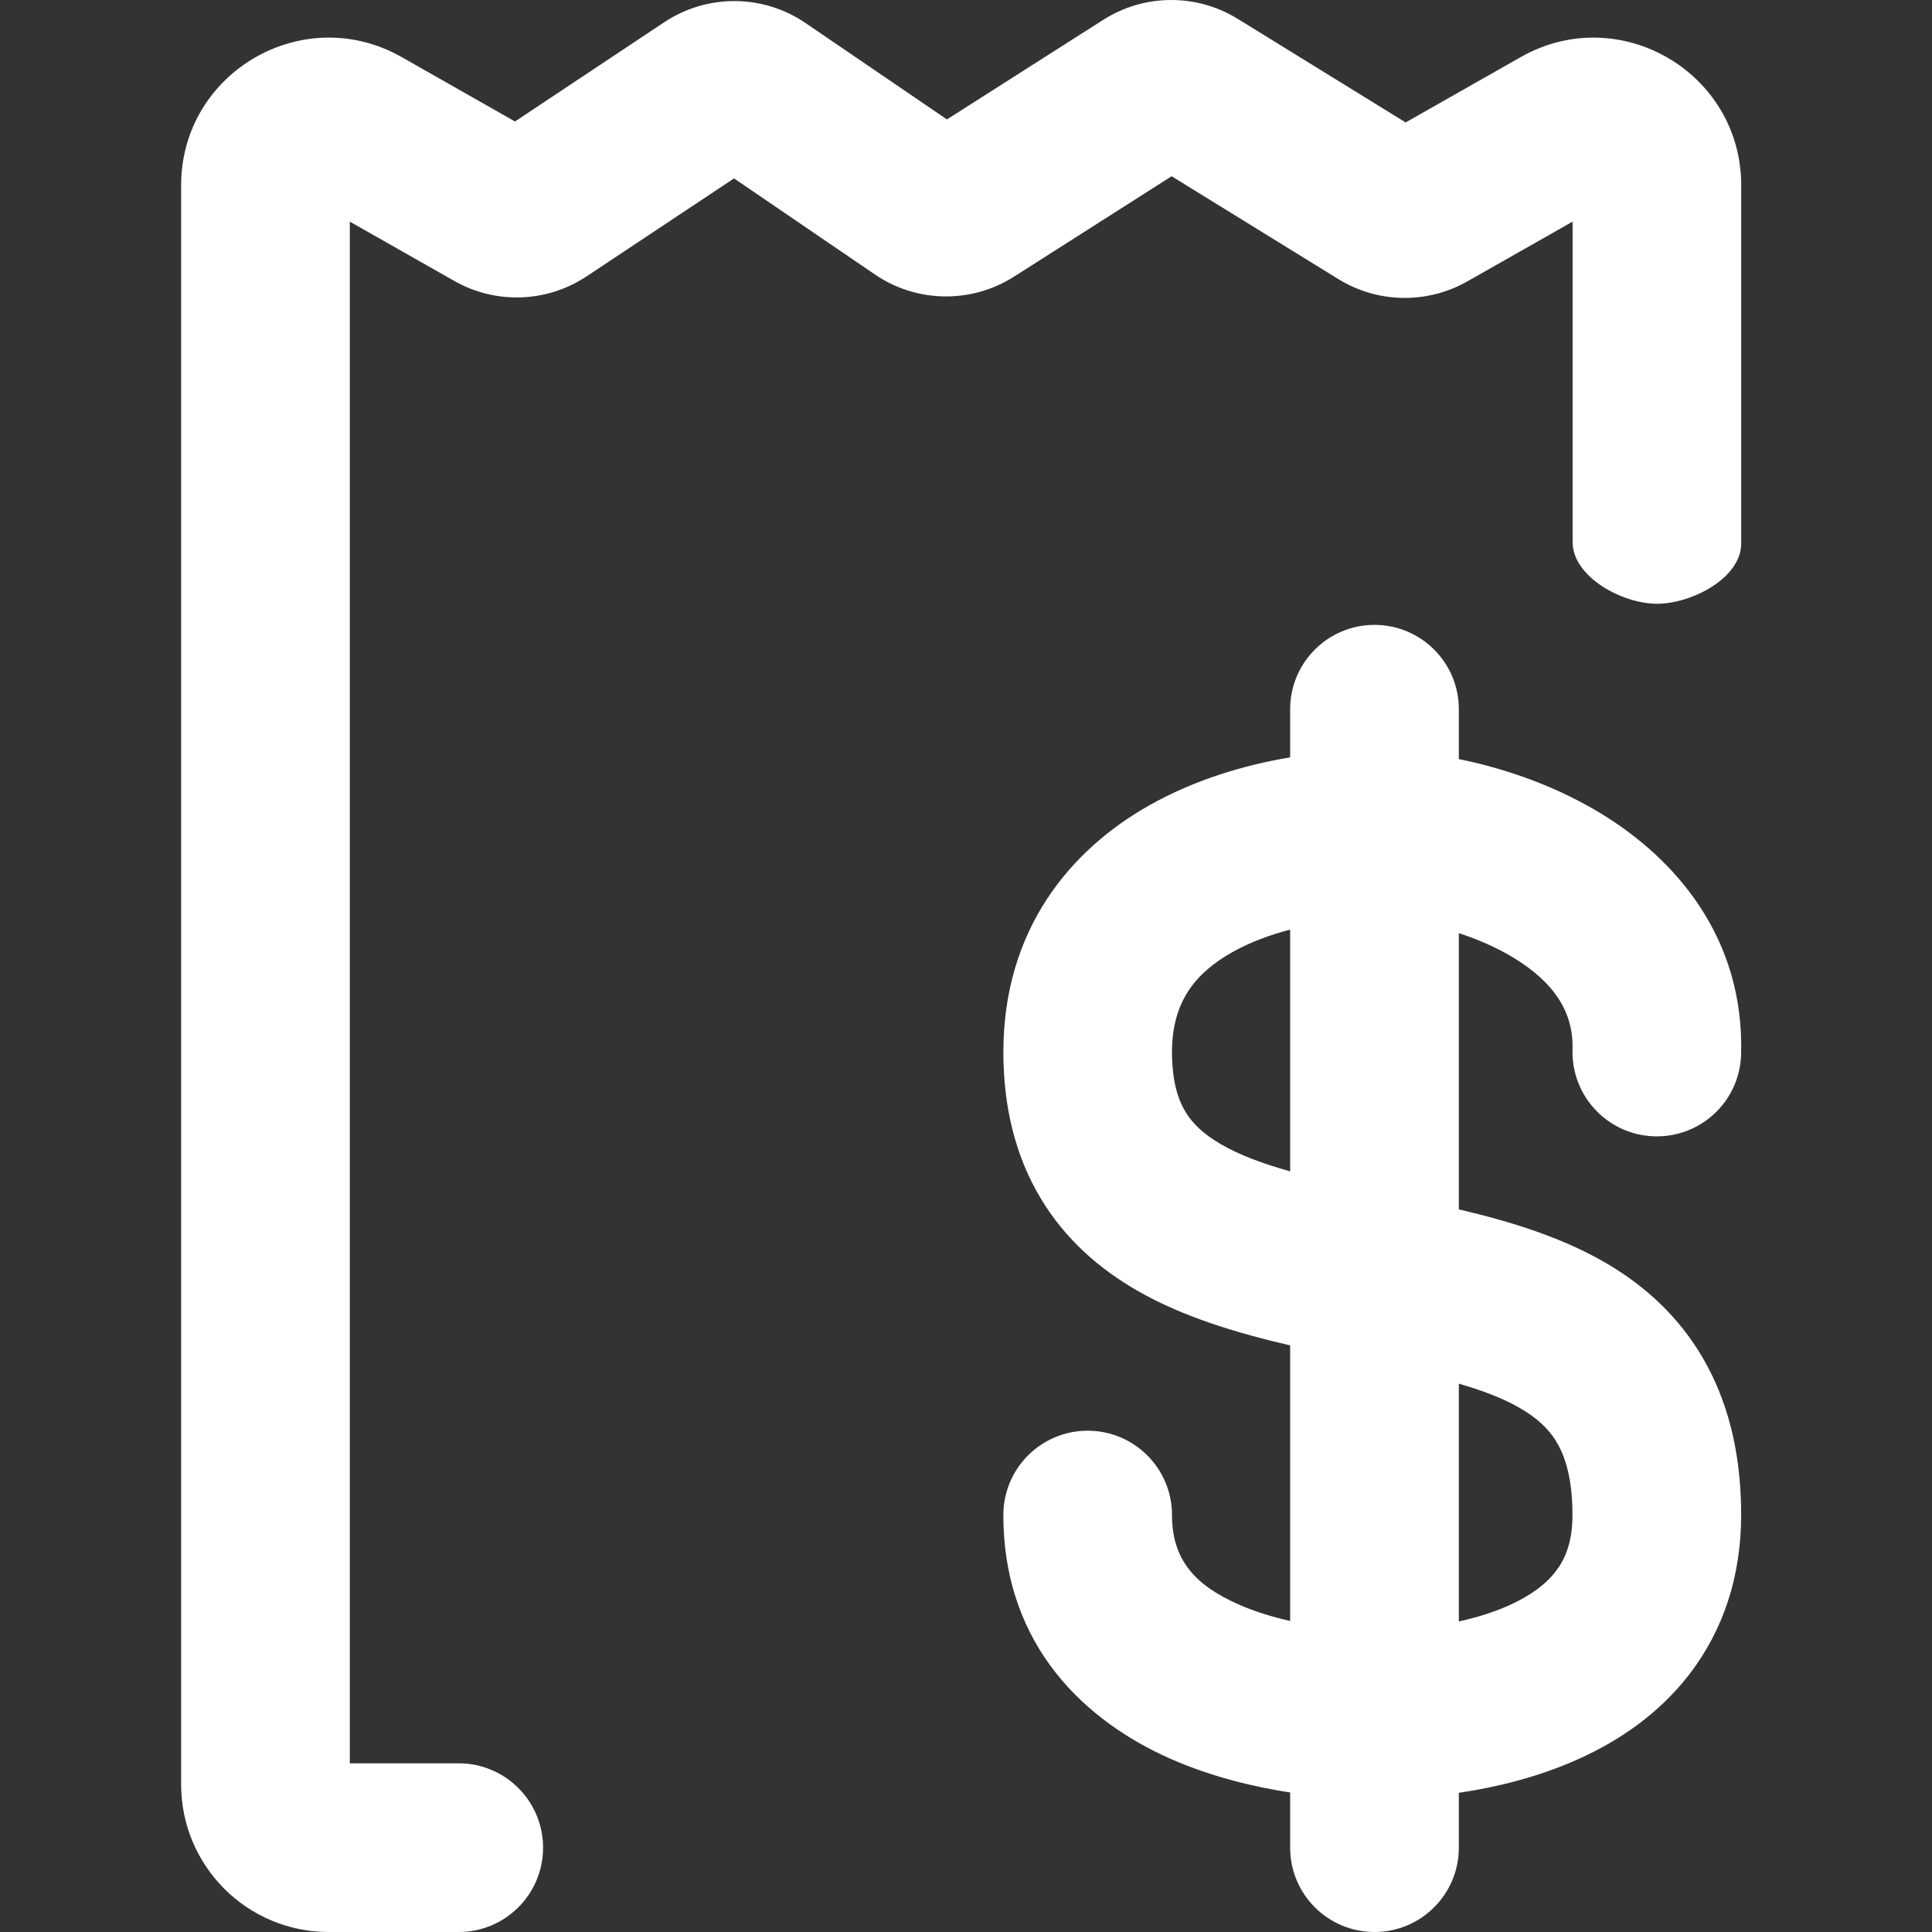 <?xml version="1.0" standalone="no"?>
<svg width="32" height="32" viewBox="0 0 32 32" fill="none" xmlns="http://www.w3.org/2000/svg">
<rect x="0" y="0" width="32" height="32" fill="#333333" stroke="none"/>
<g clip-path="url(#clip0_51_46)">
<path fill-rule="evenodd" clip-rule="evenodd" d="M18.274 0.328C18.951 -0.103 19.816 -0.11 20.5 0.312L23.282 2.028L25.189 0.945C26.818 0.02 28.84 1.197 28.84 3.071C28.84 3.071 28.84 7.475 28.84 9C28.84 9.576 28.02 10 27.444 10C26.867 10 26.047 9.555 26.047 8.975C26.047 7.475 26.047 3.671 26.047 3.671L24.303 4.661C23.637 5.039 22.819 5.024 22.168 4.623L19.406 2.919L16.797 4.581C16.09 5.032 15.183 5.018 14.491 4.546L12.158 2.955L9.718 4.576C9.06 5.014 8.211 5.044 7.524 4.653L5.794 3.671V29.206H7.598C8.369 29.206 8.995 29.832 8.995 30.603C8.995 31.375 8.369 32 7.598 32H5.444C4.094 32 3 30.906 3 29.556V3.071C3 1.197 5.022 0.02 6.652 0.945L8.53 2.012L11.002 0.368C11.713 -0.104 12.638 -0.099 13.343 0.382L15.684 1.978L18.274 0.328ZM22.766 10.35C23.537 10.35 24.163 10.975 24.163 11.747V12.573C24.955 12.733 25.788 13.029 26.528 13.481C27.758 14.232 28.895 15.54 28.838 17.466C28.816 18.237 28.173 18.844 27.401 18.821C26.63 18.799 26.024 18.155 26.046 17.384C26.064 16.774 25.753 16.281 25.072 15.865C24.793 15.695 24.48 15.559 24.163 15.456V20.031C25.023 20.233 25.967 20.515 26.755 21.014C27.354 21.392 27.897 21.911 28.28 22.628C28.66 23.34 28.839 24.164 28.839 25.093C28.839 26.134 28.528 27.018 27.987 27.724C27.46 28.411 26.772 28.857 26.116 29.148C25.457 29.441 24.768 29.605 24.163 29.695V30.603C24.163 31.375 23.537 32 22.766 32C21.994 32 21.369 31.375 21.369 30.603V29.689C20.753 29.595 20.051 29.424 19.38 29.128C18.03 28.53 16.619 27.301 16.619 25.093C16.619 24.322 17.244 23.697 18.015 23.697C18.787 23.697 19.412 24.322 19.412 25.093C19.412 25.825 19.782 26.25 20.511 26.573C20.784 26.694 21.079 26.783 21.369 26.848L21.369 22.284C20.523 22.087 19.601 21.82 18.826 21.371C18.22 21.021 17.647 20.534 17.234 19.843C16.819 19.148 16.619 18.337 16.619 17.425C16.619 15.398 17.725 14.078 19.036 13.339C19.783 12.917 20.605 12.672 21.369 12.544V11.747C21.369 10.975 21.994 10.35 22.766 10.35ZM21.369 15.397C21.028 15.486 20.698 15.609 20.409 15.772C19.79 16.121 19.412 16.602 19.412 17.425C19.412 17.92 19.517 18.218 19.632 18.41C19.748 18.605 19.93 18.783 20.224 18.953C20.542 19.137 20.922 19.276 21.369 19.401V15.397ZM24.163 22.918L24.163 26.857C24.441 26.795 24.723 26.71 24.983 26.595C25.347 26.433 25.606 26.239 25.77 26.024C25.92 25.829 26.045 25.55 26.045 25.093C26.045 24.524 25.937 24.172 25.816 23.944C25.697 23.722 25.523 23.54 25.262 23.375C24.964 23.186 24.602 23.045 24.163 22.918Z" fill="white"/>
</g>
<defs>
<clipPath id="clip0_51_46">
<rect width="32" height="32" fill="white"/>
</clipPath>
</defs>
</svg>

